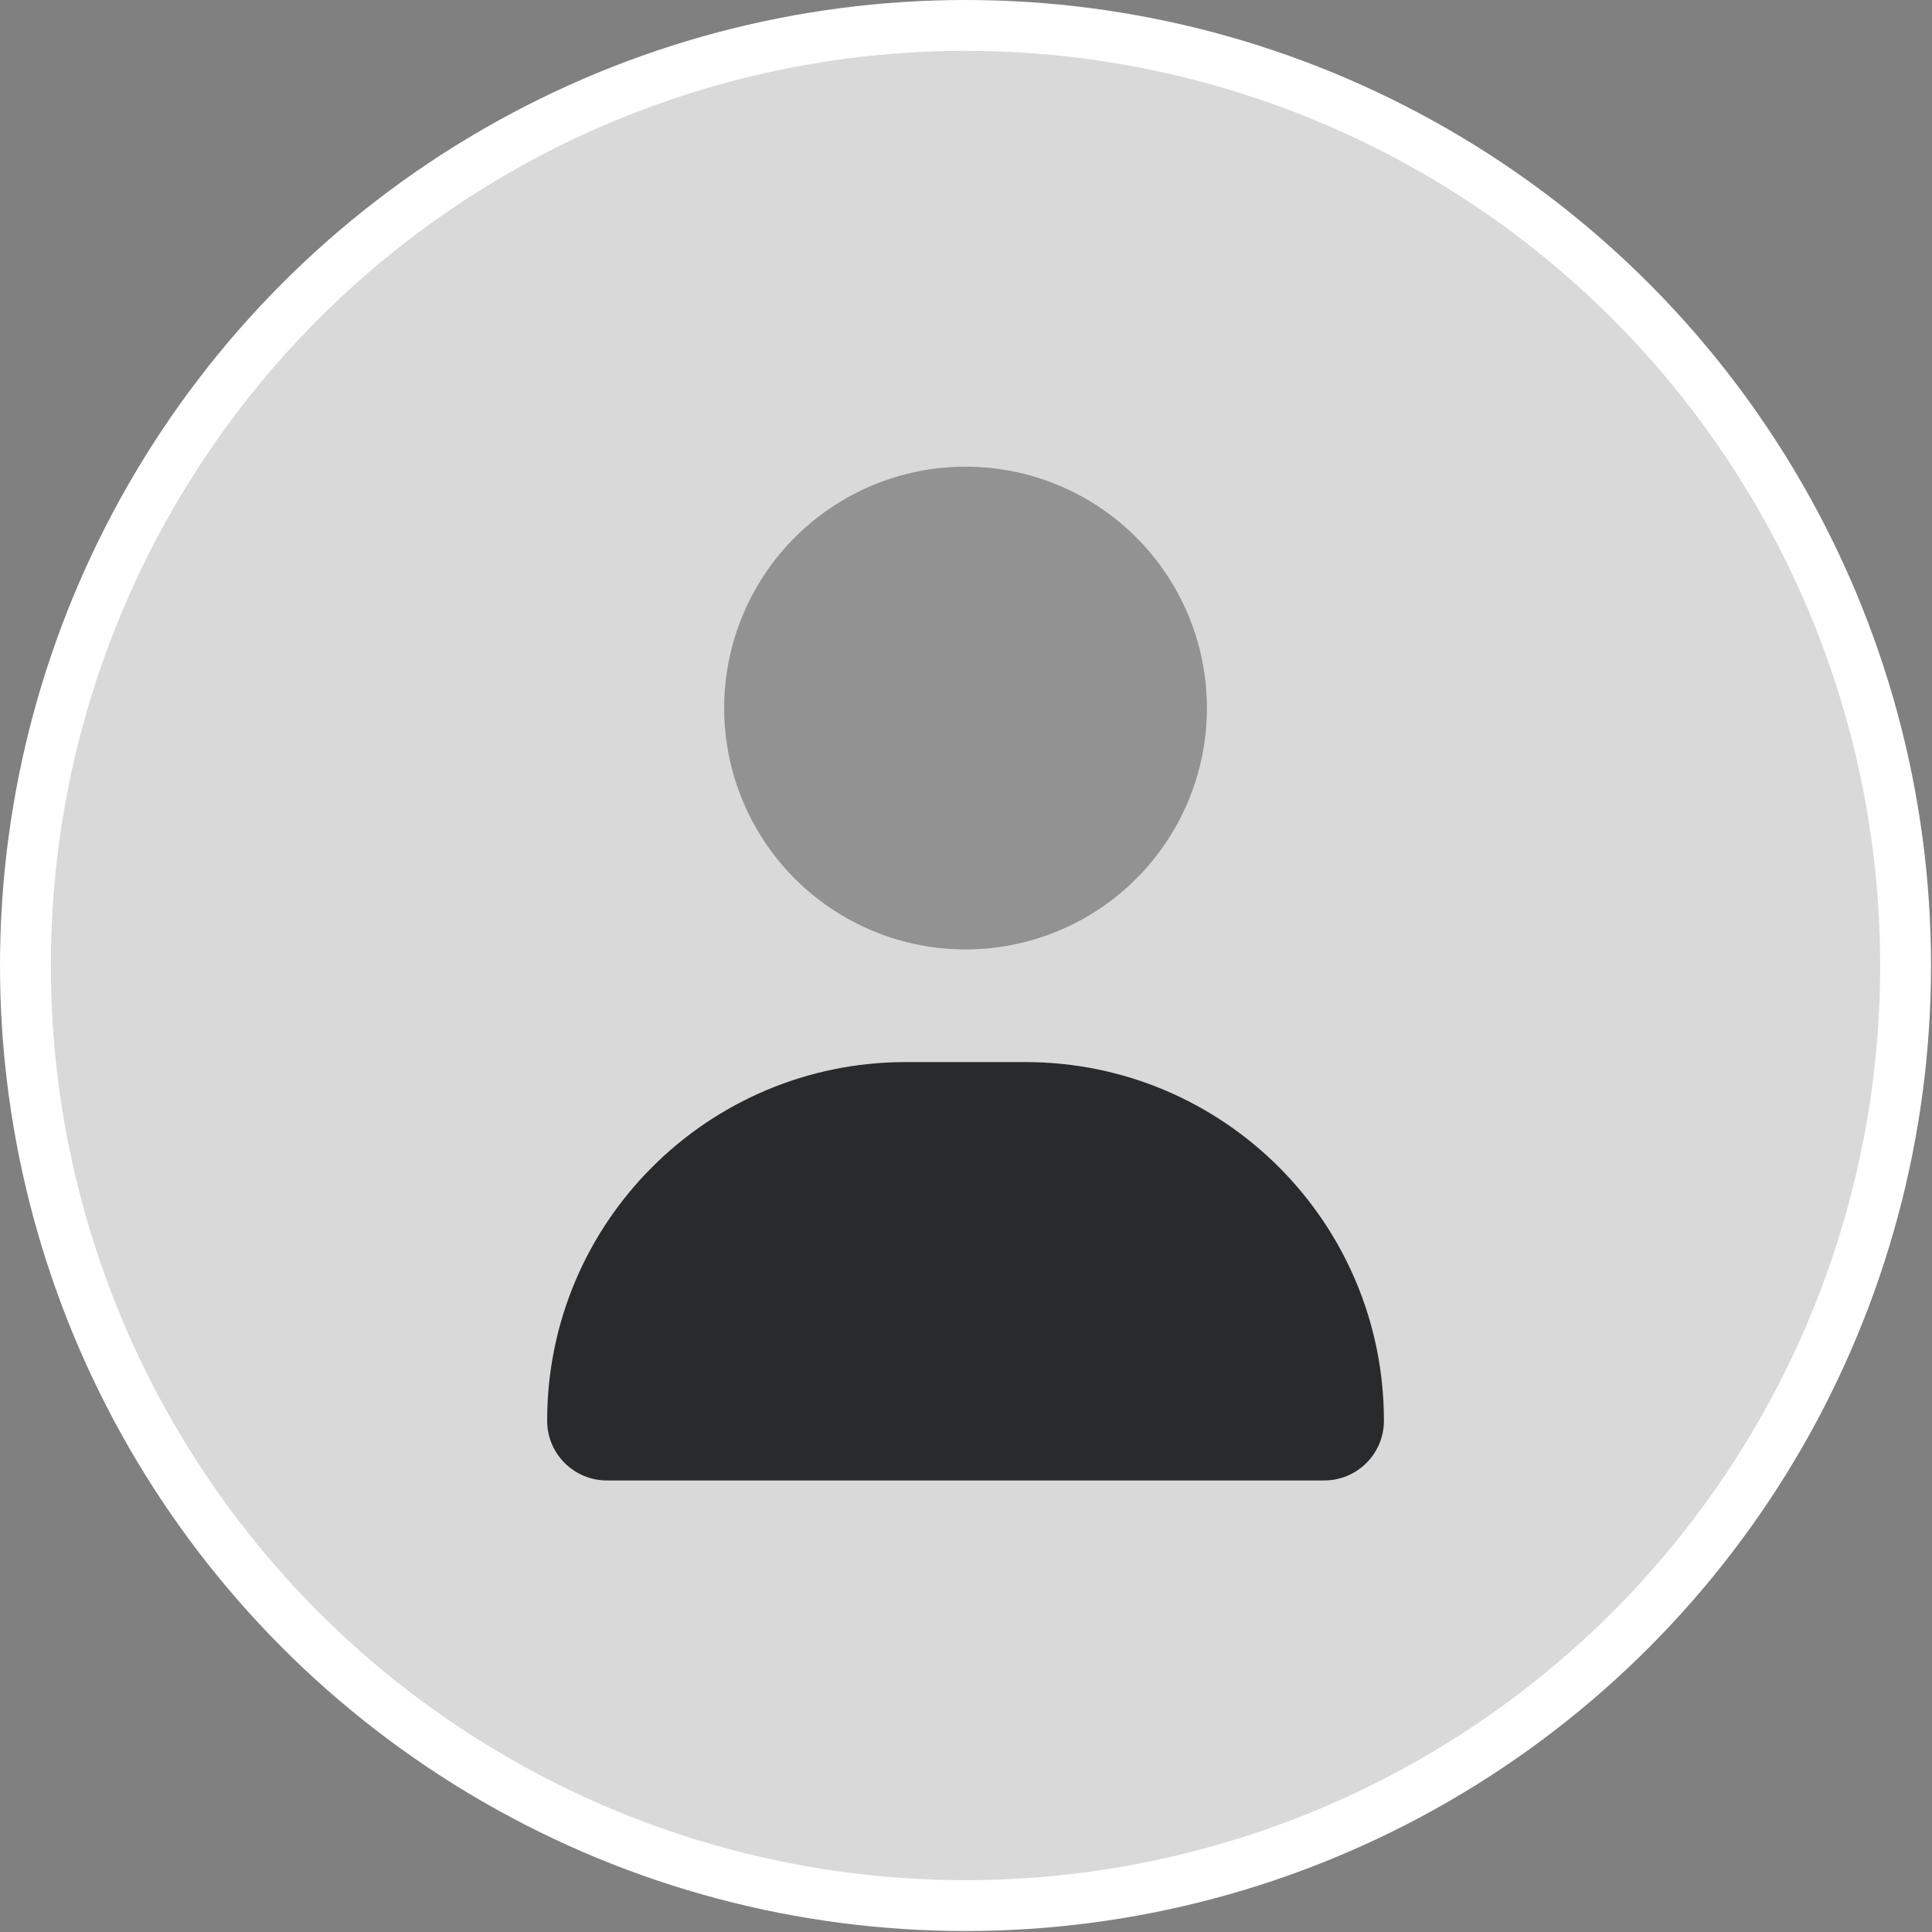 <svg width="114" height="114" viewBox="0 0 114 114" fill="none" xmlns="http://www.w3.org/2000/svg">
<rect x="0" y="0" width="114" height="114" fill="#808080" stroke="none"/>
<circle cx="56.971" cy="56.971" r="55.471" fill="#D9D9D9" stroke="white" stroke-width="3"/>
<path opacity="0.4" d="M42.73 41.779C42.73 45.556 44.231 49.179 46.902 51.85C49.573 54.521 53.196 56.022 56.973 56.022C60.751 56.022 64.373 54.521 67.044 51.85C69.716 49.179 71.216 45.556 71.216 41.779C71.216 38.002 69.716 34.379 67.044 31.708C64.373 29.037 60.751 27.536 56.973 27.536C53.196 27.536 49.573 29.037 46.902 31.708C44.231 34.379 42.73 38.002 42.73 41.779Z" fill="#292A2B"/>
<path d="M32.285 83.831C32.285 72.14 41.757 62.669 53.448 62.669H60.498C72.189 62.669 81.66 72.14 81.66 83.831C81.66 85.778 80.082 87.356 78.135 87.356H35.81C33.864 87.356 32.285 85.778 32.285 83.831Z" fill="#292A2B"/>
</svg>
